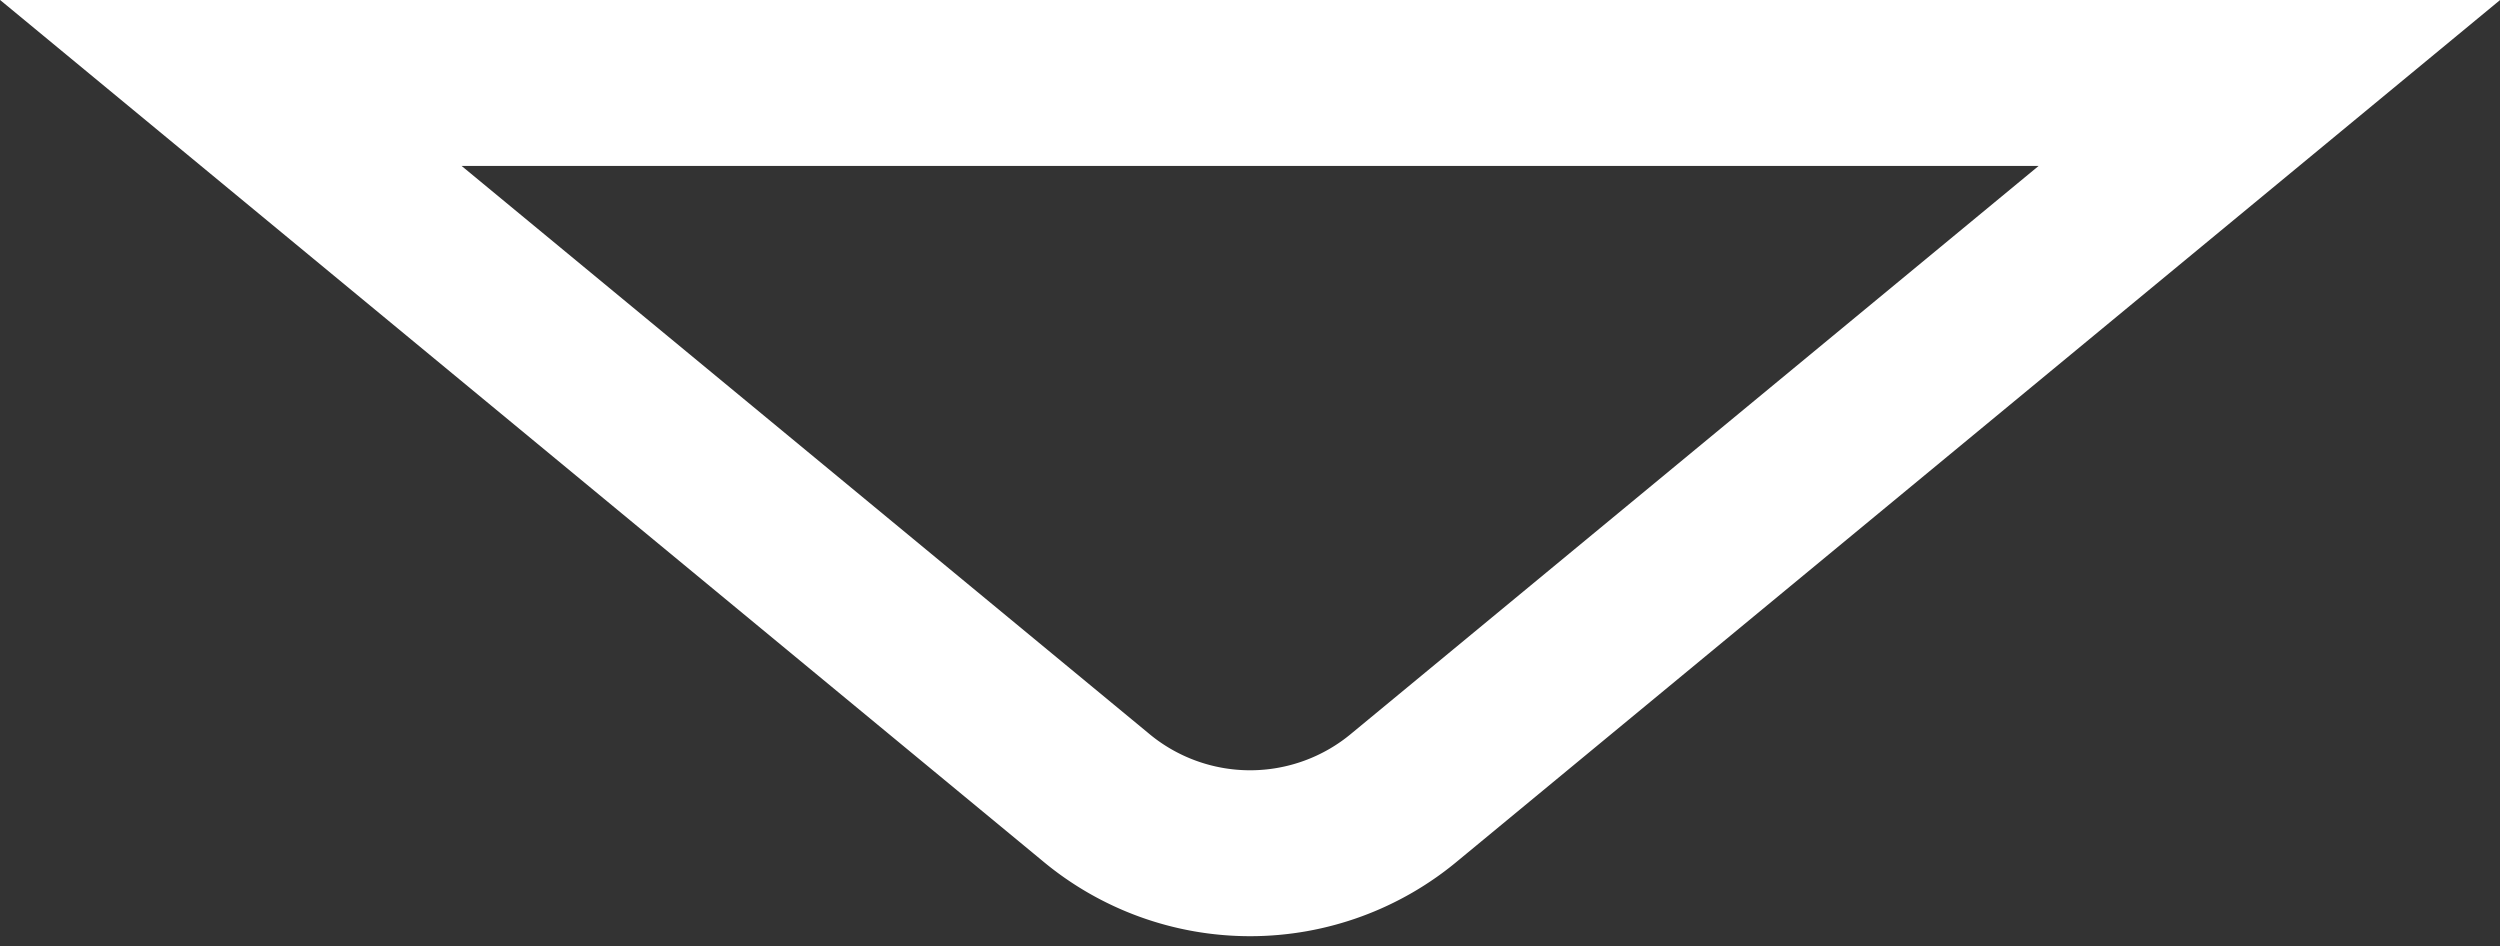 <svg xmlns="http://www.w3.org/2000/svg" width="22.602" height="8.557" viewBox="0 0 22.602 8.557">
    <rect x="0" y="0" width="22.602" height="8.557" fill="#333333" stroke="none"/>
    <path fill="none" stroke="#fff" stroke-miterlimit="10" stroke-width="1.5px" d="M882.51 541.125l-7.811 6.451h18.43l-7.811-6.451a2.178 2.178 0 0 0-2.808 0z" transform="rotate(180 447.608 274.163)"/>
</svg>
